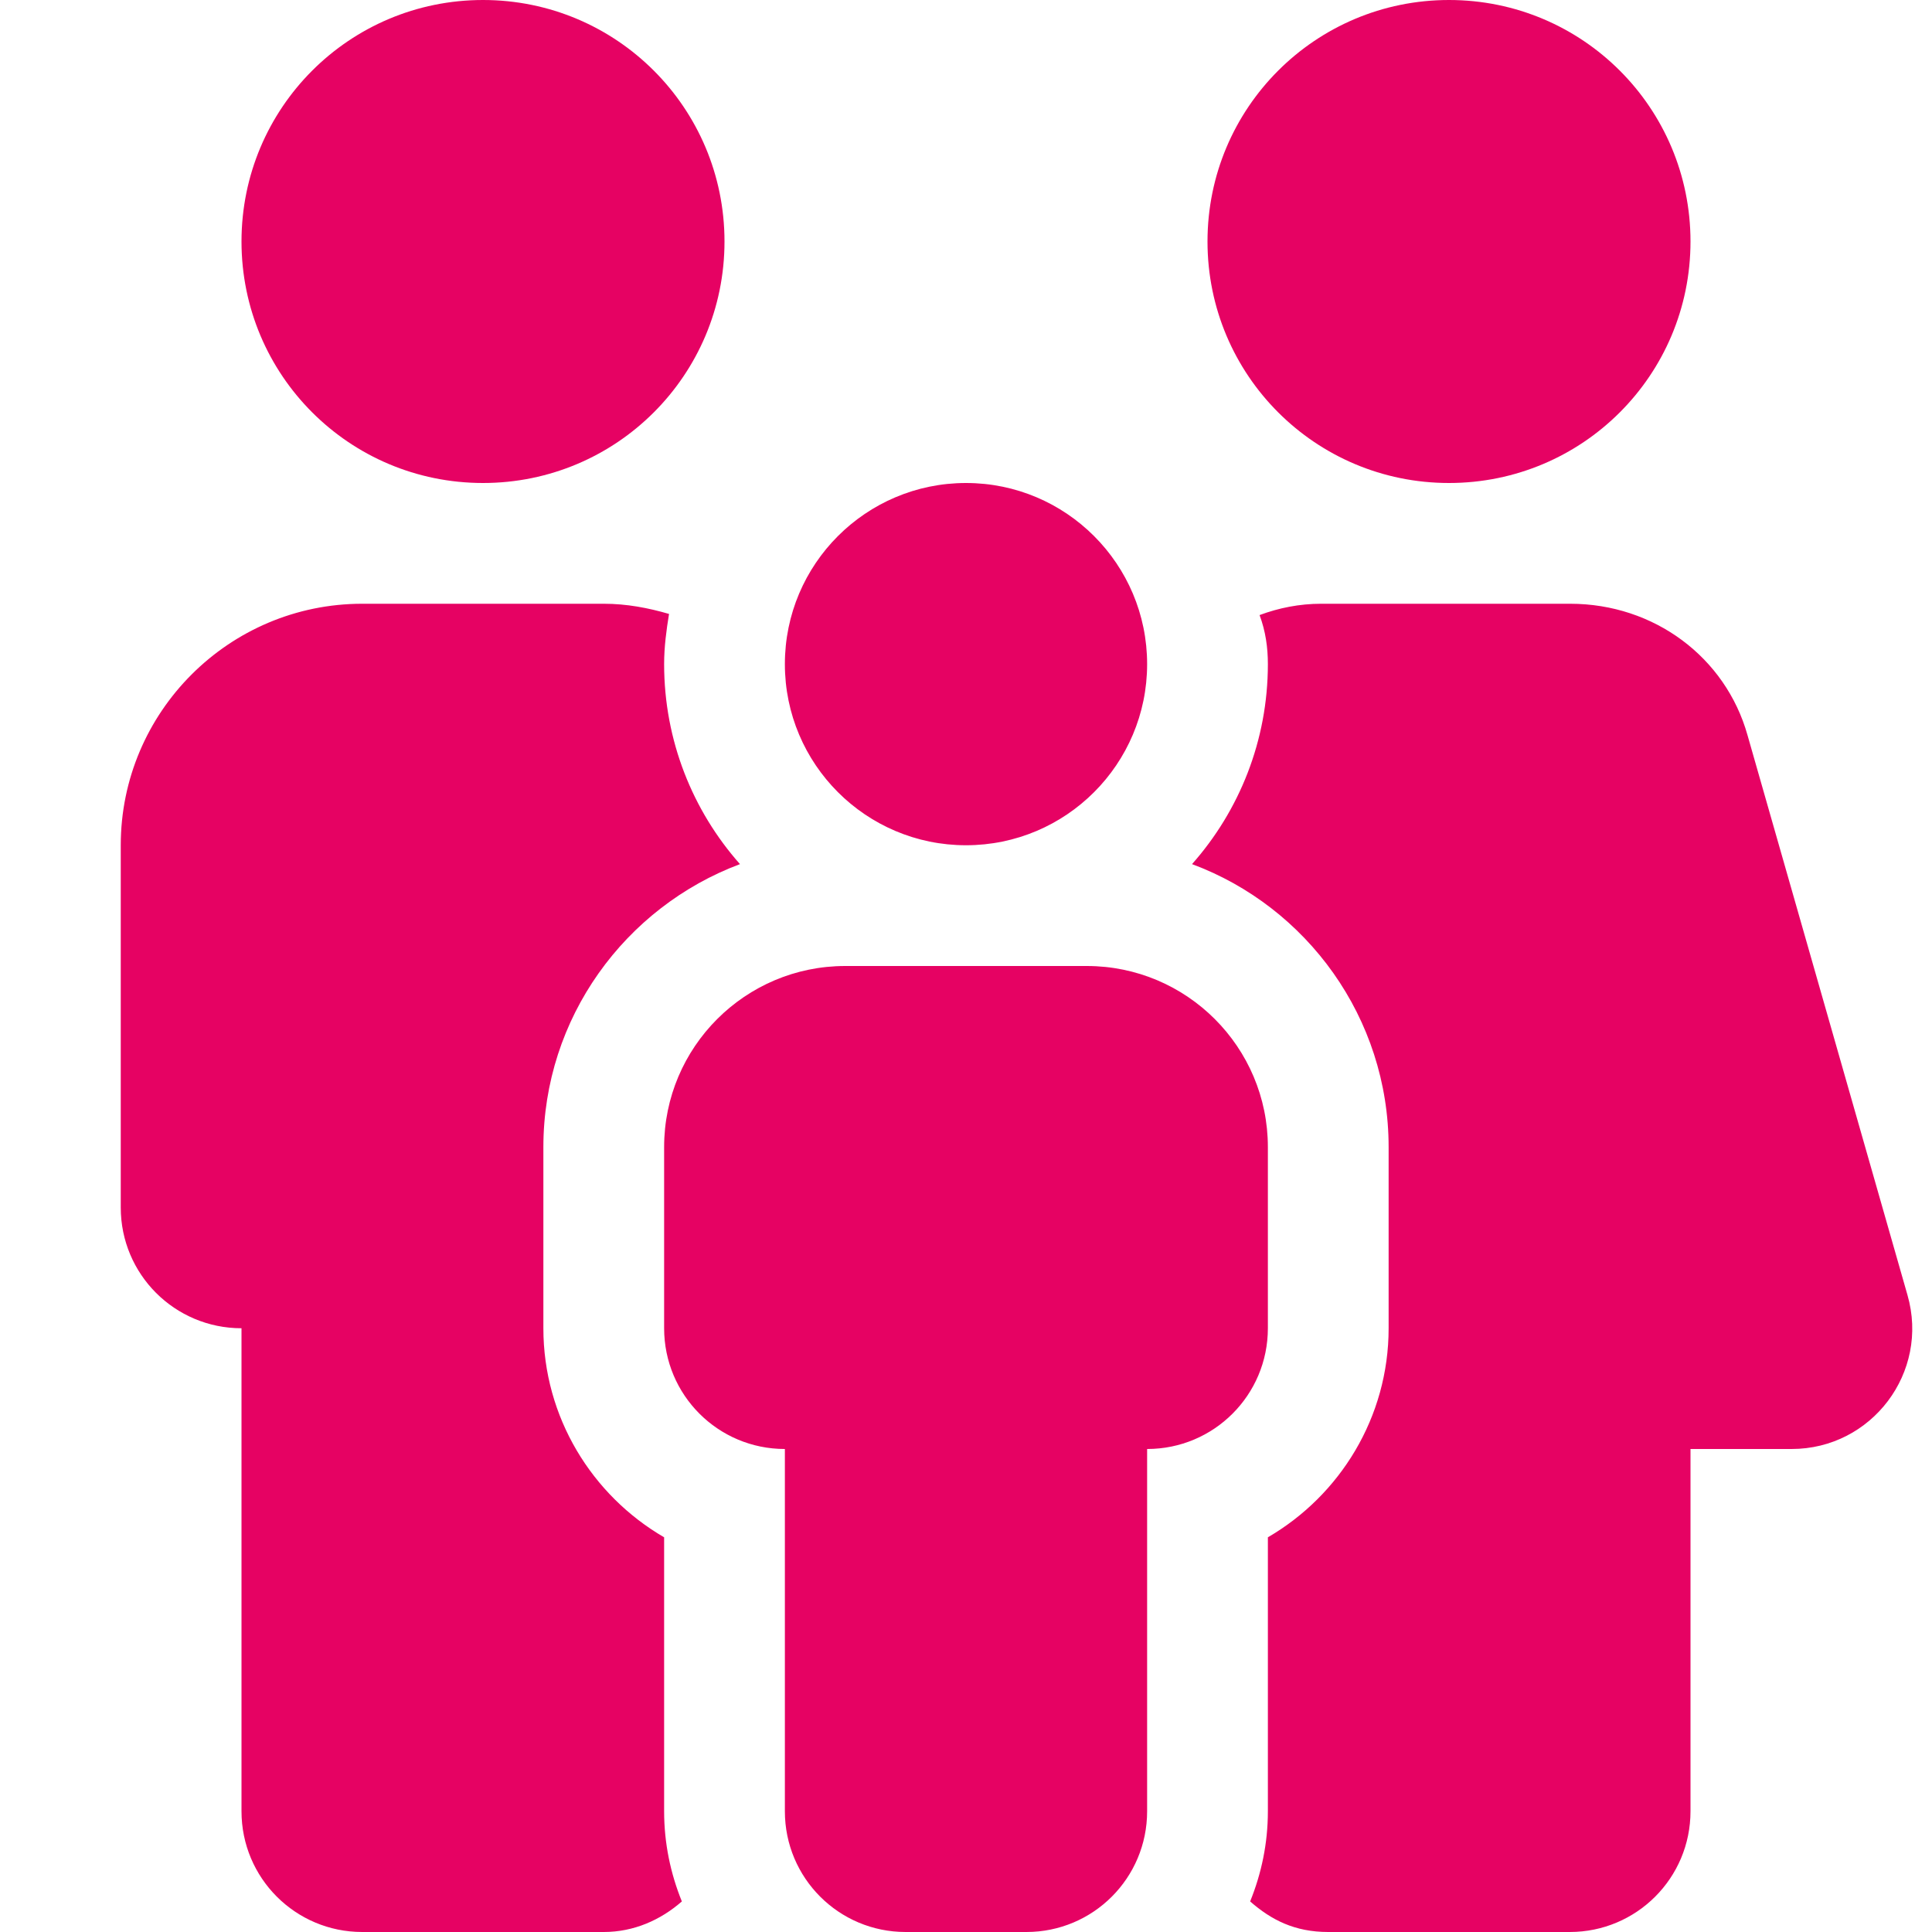 <?xml version="1.0" encoding="utf-8"?>
<!-- Generator: Adobe Illustrator 25.4.1, SVG Export Plug-In . SVG Version: 6.00 Build 0)  -->
<svg version="1.1"
	 id="svg12899" sodipodi:docname="family-solid.svg" xmlns:inkscape="http://www.inkscape.org/namespaces/inkscape" xmlns:sodipodi="http://sodipodi.sourceforge.net/DTD/sodipodi-0.dtd" xmlns:svg="http://www.w3.org/2000/svg"
	 xmlns="http://www.w3.org/2000/svg" xmlns:xlink="http://www.w3.org/1999/xlink" x="0px" y="0px" viewBox="0 0 512 512"
	 style="enable-background:new 0 0 512 512;" xml:space="preserve">
<style type="text/css">
	.st0{fill:#E60263;}
</style>
<sodipodi:namedview  bordercolor="#666666" borderopacity="1.0" id="namedview12901" inkscape:current-layer="svg12899" inkscape:cx="256" inkscape:cy="257.08475" inkscape:deskcolor="#d1d1d1" inkscape:pagecheckerboard="0" inkscape:pageopacity="0.0" inkscape:showpageshadow="2" inkscape:window-height="1096" inkscape:window-maximized="1" inkscape:window-width="1920" inkscape:window-x="1920" inkscape:window-y="27" inkscape:zoom="0.4609375" pagecolor="#ffffff" showgrid="false">
	</sodipodi:namedview>
<path id="path12897" class="st0" d="M176,407.4c-19.1-11.1-32-31.8-32-55.4v-48c0-34.3,21.7-63.6,52.1-75
	c-12.5-14.1-20.1-32.7-20.1-53c0-4.6,0.6-9,1.3-13.3c-5.5-1.6-11.2-2.7-17.3-2.7H96c-35.3,0-64,28.7-64,64v96c0,17.7,14.3,32,32,32
	v128c0,17.7,14.3,32,32,32h64c8,0,15.1-3.2,20.7-8.1c-3-7.4-4.7-15.4-4.7-23.9V407.4z M384,128c35.4,0,64-28.6,64-64S419.4,0,384,0
	s-64,28.6-64,64S348.6,128,384,128z M128,128c35.4,0,64-28.6,64-64S163.4,0,128,0S64,28.6,64,64S92.6,128,128,128z M505.5,343.2
	l-42.4-148.4c-5.8-20.6-24.7-34.8-47-34.8h-66c-5.7,0-11.2,1.1-16.3,3c1.6,4.3,2.2,8.6,2.2,13c0,20.3-7.6,38.9-20.1,53
	c30.4,11.3,52.1,40.7,52.1,75v48c0,23.6-12.9,44.3-32,55.4V480c0,8.5-1.7,16.5-4.7,23.9c5.6,4.9,11.8,8.1,20.7,8.1h64
	c17.7,0,32-14.3,32-32v-96h26.8C496,384,511.4,363.7,505.5,343.2z M336,304c0-26.5-21.5-48-48-48h-64c-26.5,0-48,21.5-48,48v48
	c0,17.7,14.3,32,32,32v96c0,17.7,14.3,32,32,32h32c17.7,0,32-14.3,32-32v-96c17.7,0,32-14.3,32-32V304z M256,224
	c26.5,0,48-21.5,48-48s-21.5-48-48-48s-48,21.5-48,48S229.5,224,256,224z"/>
</svg>
